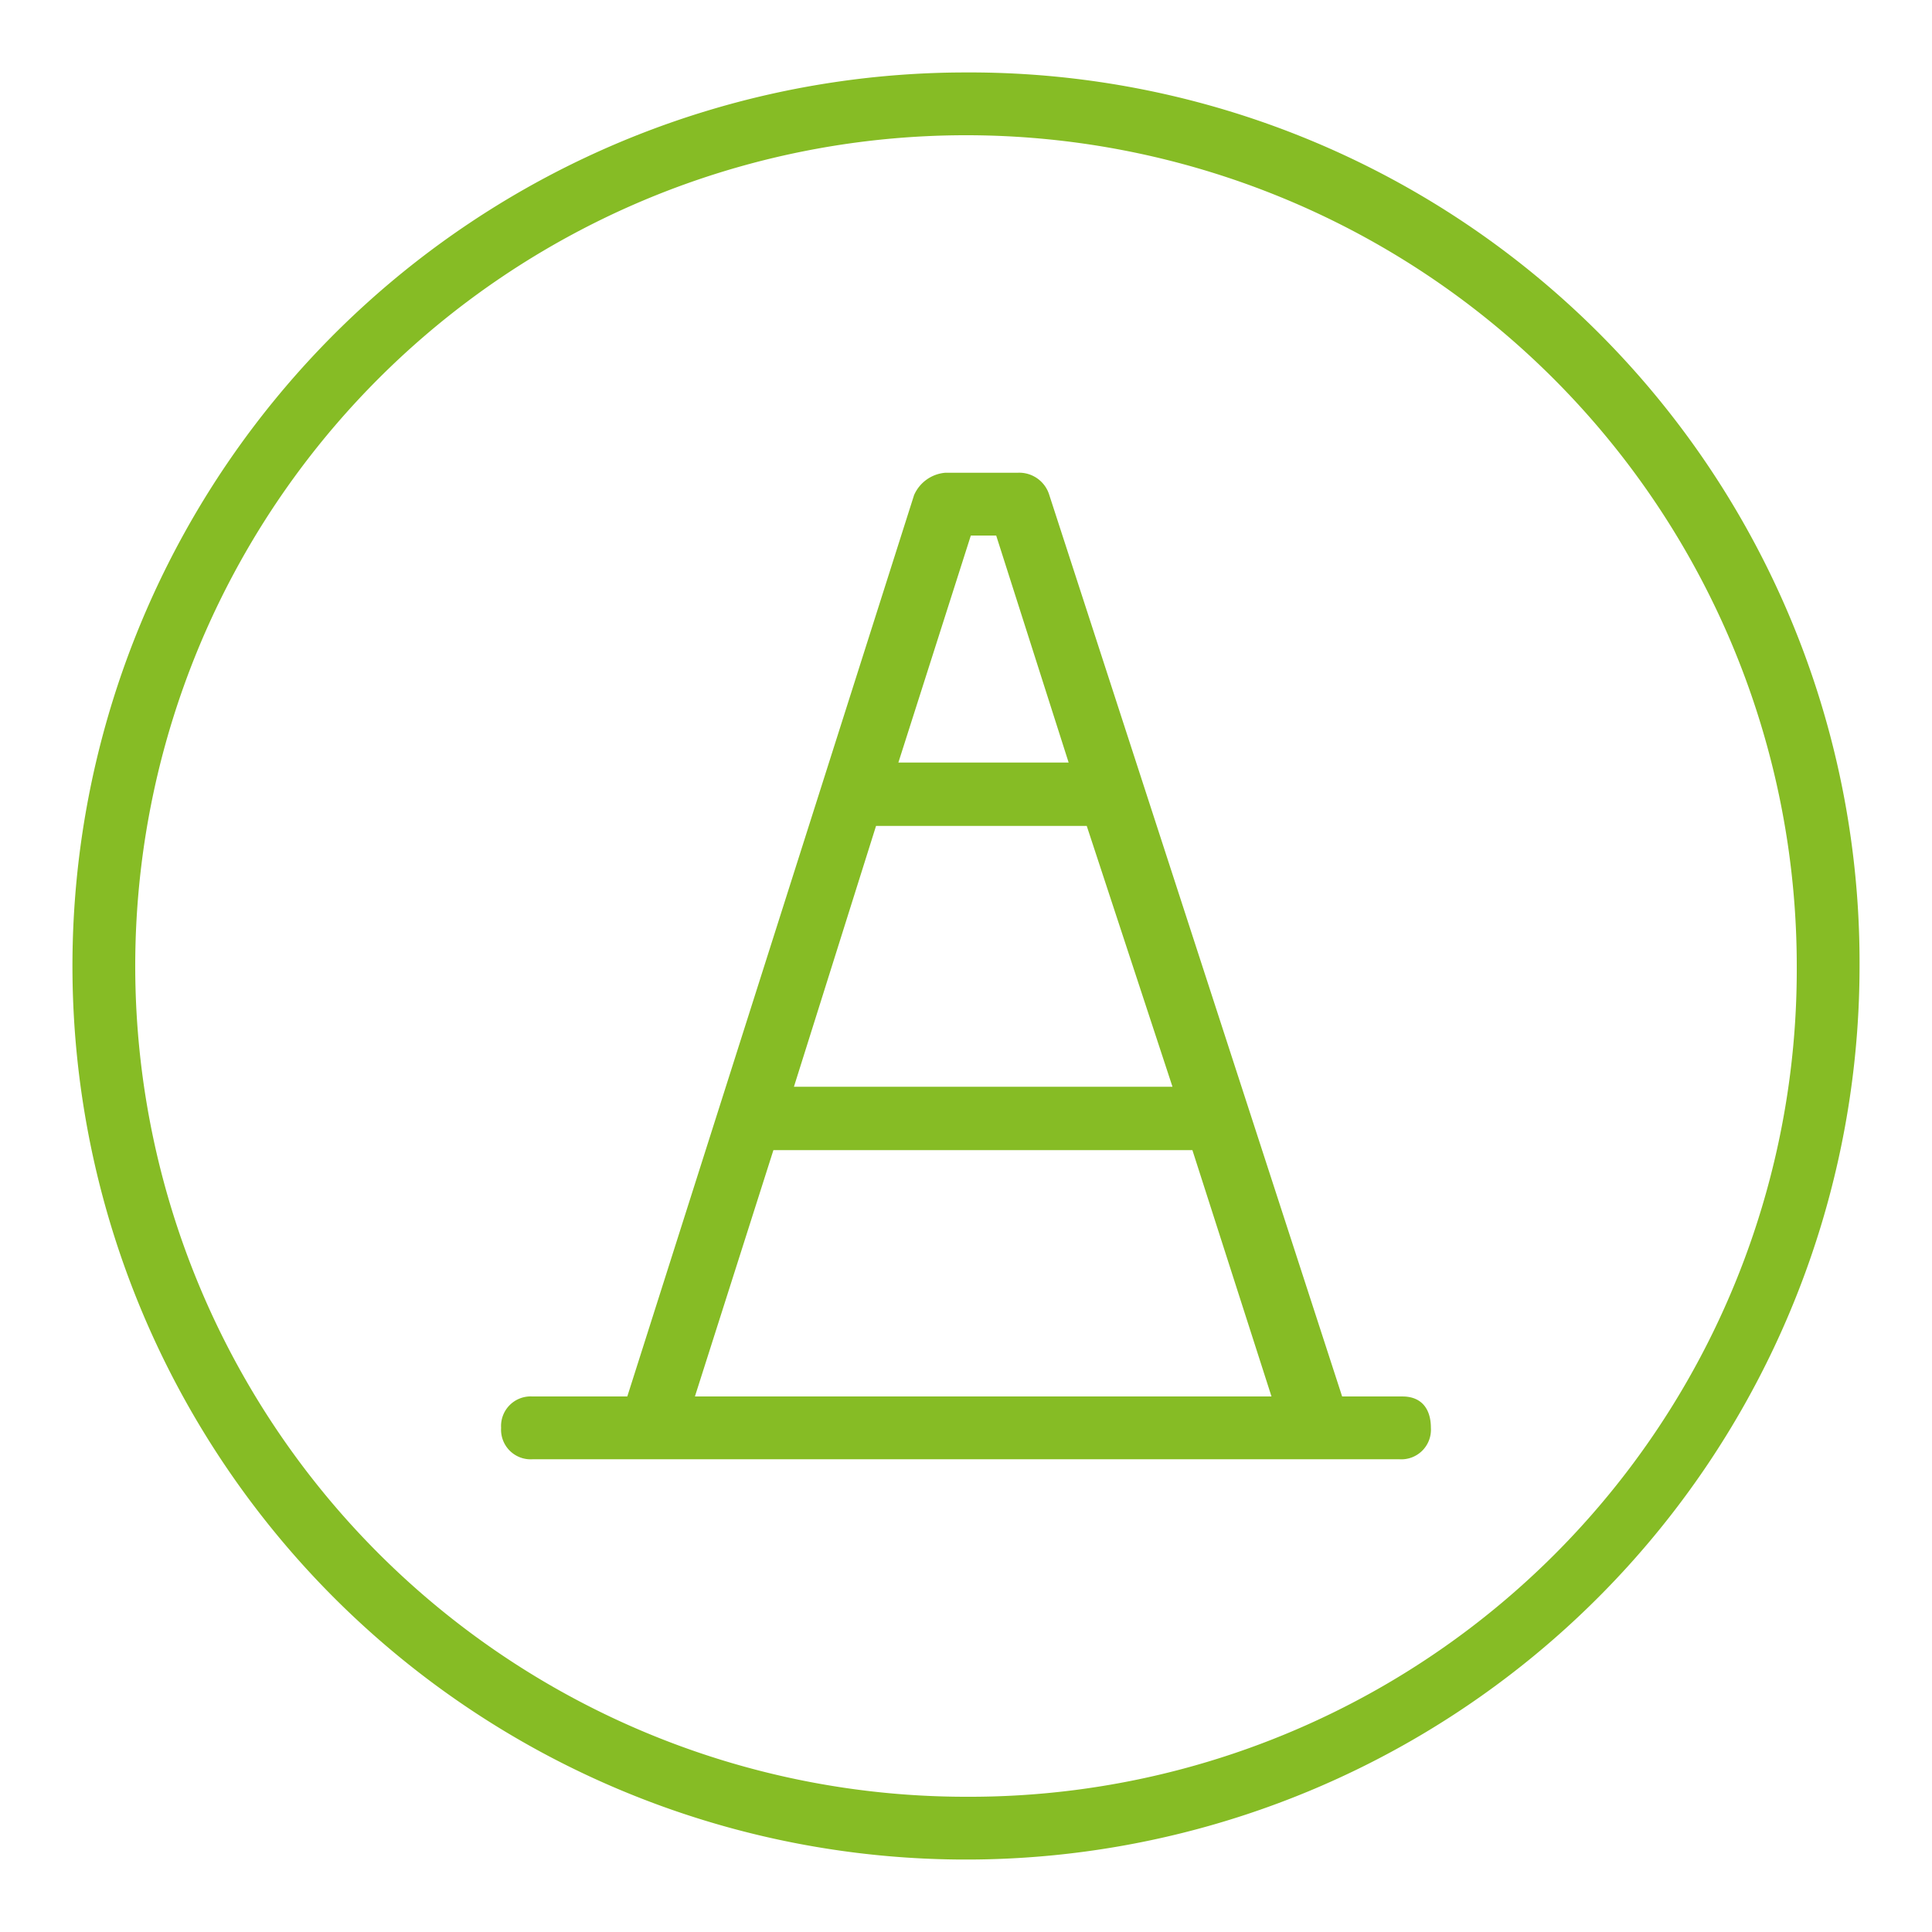 <svg xmlns="http://www.w3.org/2000/svg" viewBox="0 0 32 32"><defs><style>.a{fill:#86bc25;}</style></defs><path class="a" d="M16,1.2A14.8,14.8,0,1,0,30.8,16h0A14.74,14.74,0,0,0,16,1.2Zm0,28.56A13.76,13.76,0,1,1,29.76,16h0A13.7,13.7,0,0,1,16,29.76Z"/><path class="a" d="M23.23,23.13h-1L17.38,8.2a.52.52,0,0,0-.52-.37h-1.2a.62.62,0,0,0-.52.37L10.39,23.13H8.82a.49.49,0,0,0-.52.52.49.49,0,0,0,.52.52H23.18a.49.49,0,0,0,.52-.52C23.7,23.33,23.54,23.13,23.23,23.13ZM16.08,8.87h.42l1.2,3.76H14.88Zm-1.57,4.81H18L19.42,18H13.15Zm-3,9.45,1.3-4.08h6.94l1.31,4.08Z"/></svg>